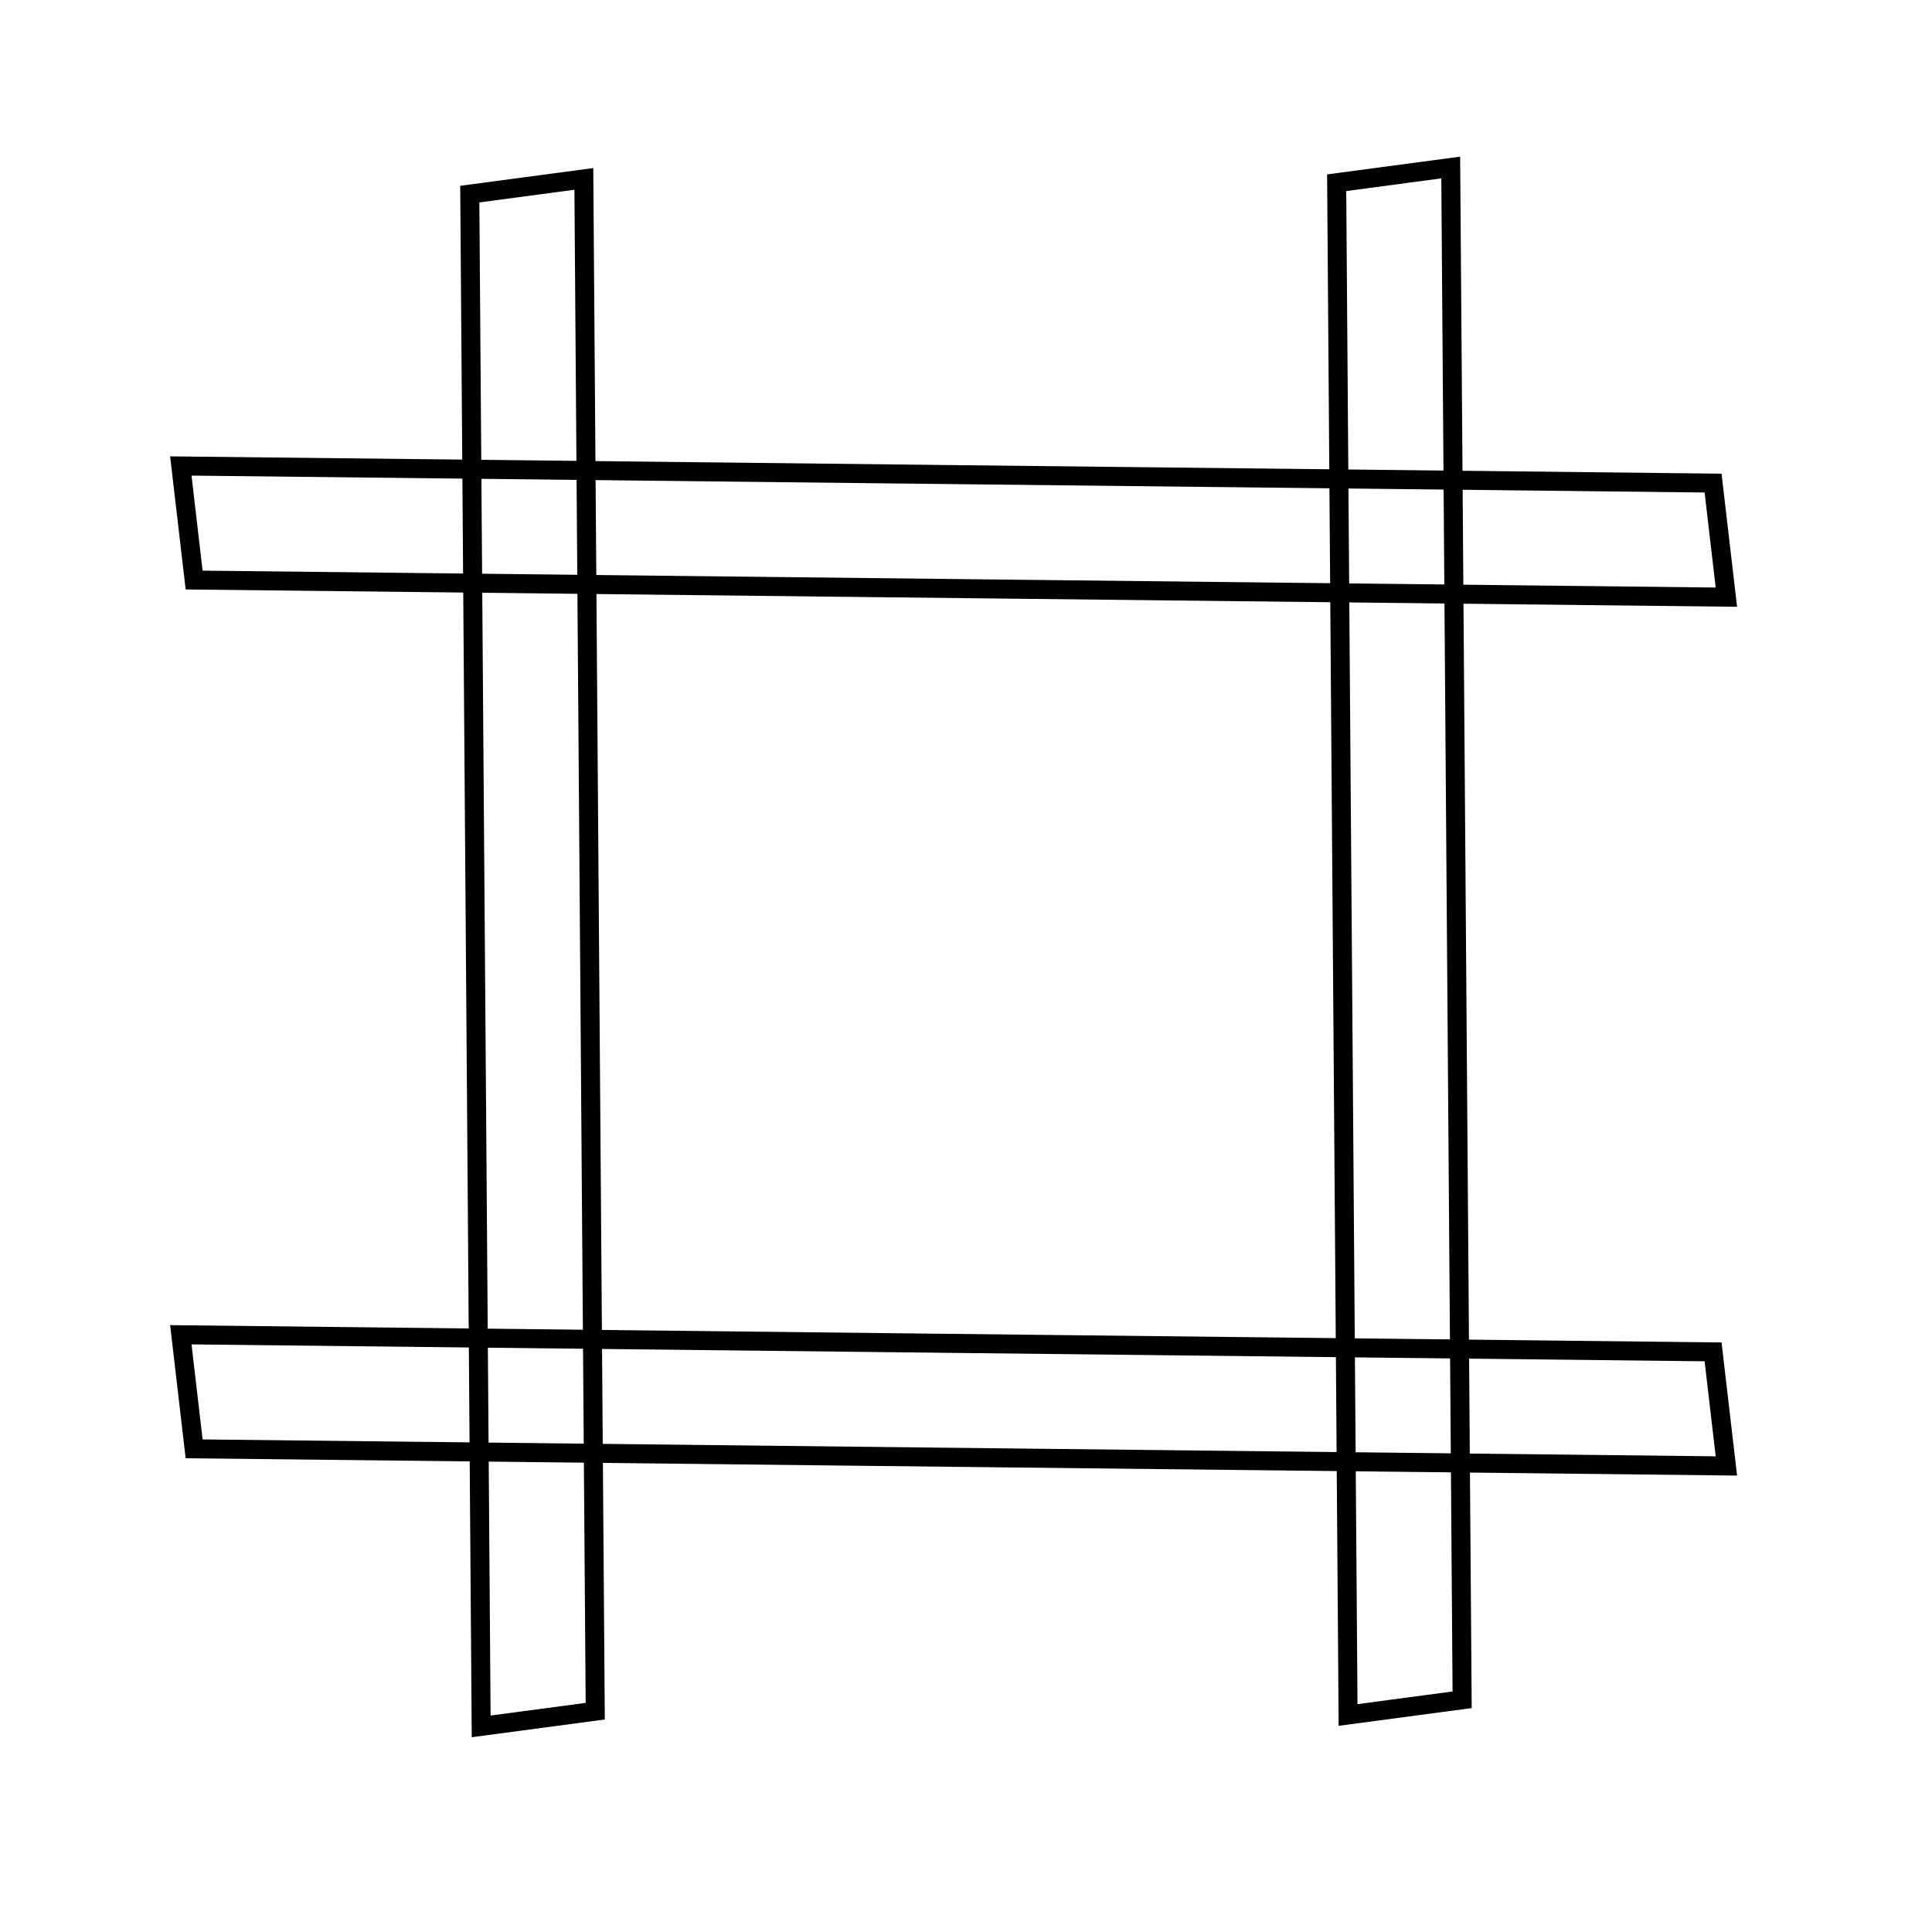 <?xml version="1.0" encoding="UTF-8"?>
<!-- Uploaded to: ICON Repo, www.iconrepo.com, Generator: ICON Repo Mixer Tools -->
<svg width="800px" height="800px" version="1.1" viewBox="144 144 512 512" xmlns="http://www.w3.org/2000/svg">
 <defs>
  <clipPath id="d">
   <path d="m197 148.09h177v503.81h-177z"/>
  </clipPath>
  <clipPath id="c">
   <path d="m426 148.09h177v503.81h-177z"/>
  </clipPath>
  <clipPath id="b">
   <path d="m148.09 426h503.81v178h-503.81z"/>
  </clipPath>
  <clipPath id="a">
   <path d="m148.09 196h503.81v178h-503.81z"/>
  </clipPath>
 </defs>
 <g>
  <g clip-path="url(#d)">
   <path transform="matrix(5.038 0 0 5.038 148.09 148.09)" d="m23.9 9.4 6-0.8 0.599 80.6-6 0.8z" fill="none" stroke="#000000" stroke-miterlimit="10"/>
  </g>
  <g clip-path="url(#c)">
   <path transform="matrix(5.038 0 0 5.038 148.09 148.09)" d="m69.5 8.8 6-0.8 0.6 80.6-6 0.8z" fill="none" stroke="#000000" stroke-miterlimit="10"/>
  </g>
  <g clip-path="url(#b)">
   <path transform="matrix(5.038 0 0 5.038 148.09 148.09)" d="m9.4 75.4-0.7-6 80.6 0.9 0.7 6z" fill="none" stroke="#000000" stroke-miterlimit="10"/>
  </g>
  <g clip-path="url(#a)">
   <path transform="matrix(5.038 0 0 5.038 148.09 148.09)" d="m9.4 29.7-0.7-6 80.6 0.9 0.7 6z" fill="none" stroke="#000000" stroke-miterlimit="10"/>
  </g>
 </g>
</svg>